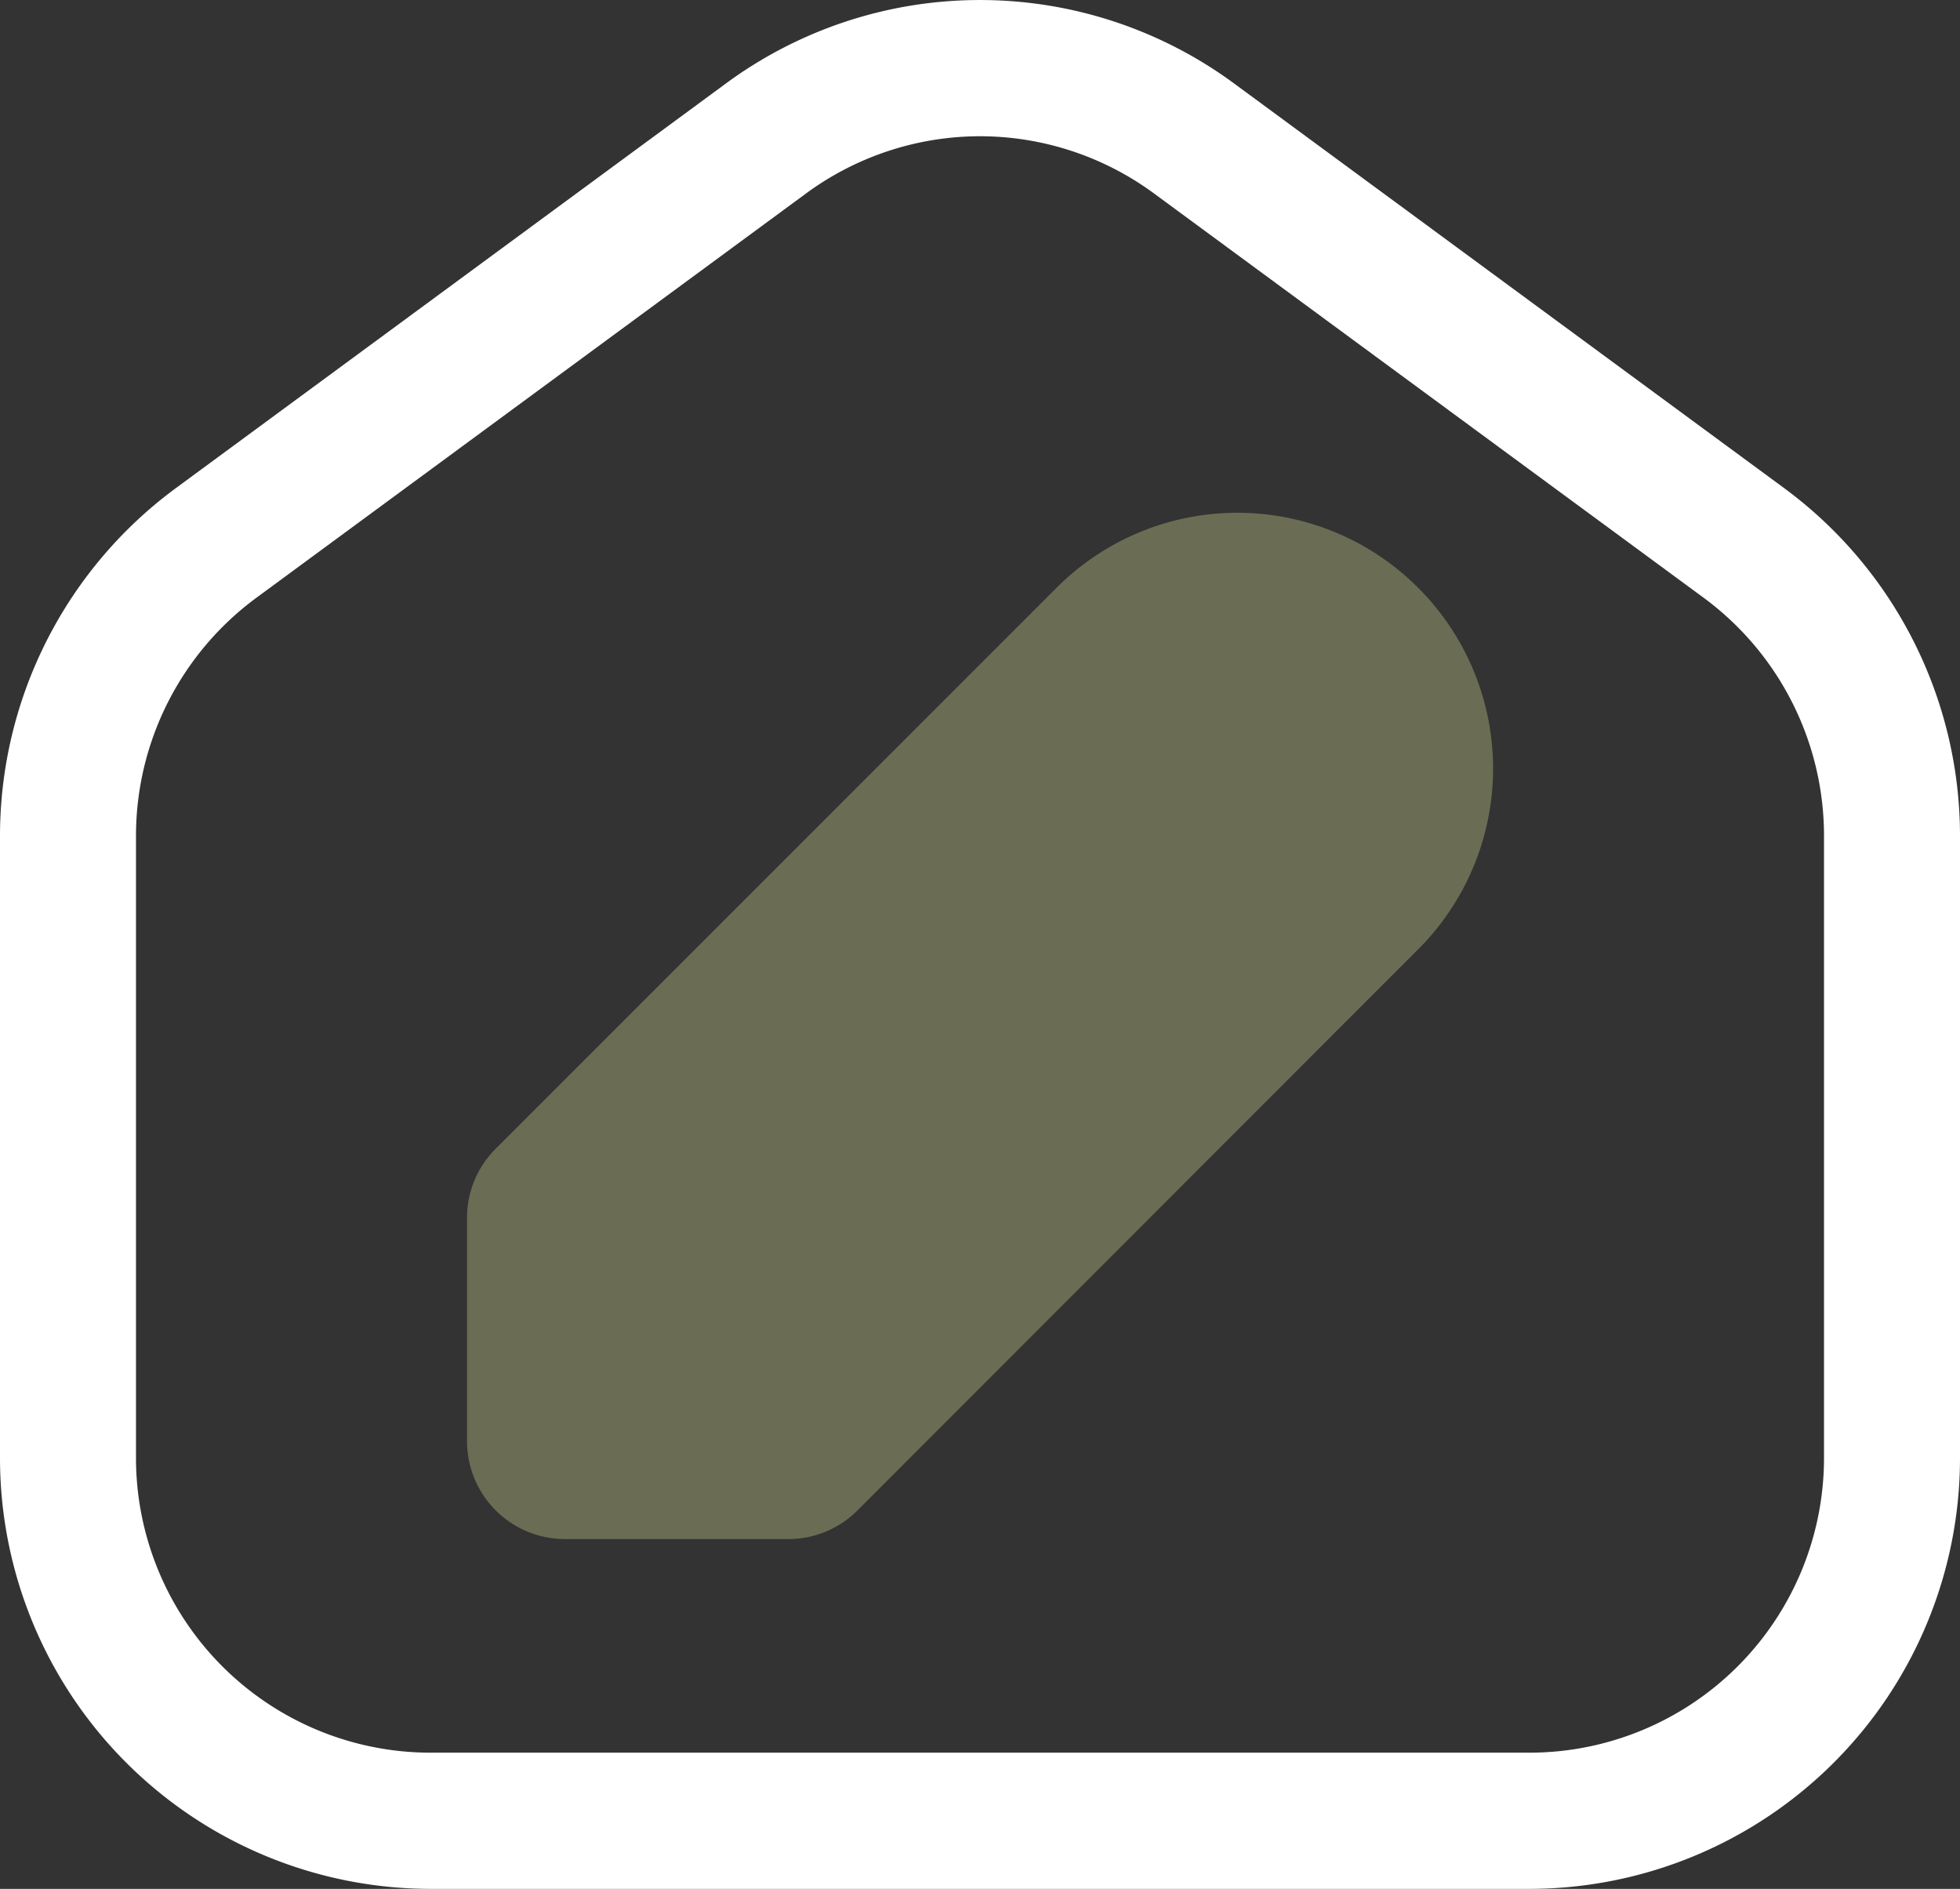 <svg xmlns="http://www.w3.org/2000/svg" width="43.743" height="42.148" viewBox="0 0 43.743 42.148">
  <rect x="0" y="0" width="43.743" height="42.148" fill="#333333" stroke="none"/>
  <g id="_002-home-1" data-name="002-home-1" transform="translate(-3.178 -4.222)">
    <g id="Group_313" data-name="Group 313" transform="translate(3.178 4.223)">
      <path id="Path_1390" data-name="Path 1390" d="M37.315,46.37H12.784a9.617,9.617,0,0,1-9.606-9.606V22.86a9.642,9.642,0,0,1,3.915-7.739L19.358,6.1a9.565,9.565,0,0,1,11.383,0l12.265,9.021a9.642,9.642,0,0,1,3.915,7.739v13.9a9.617,9.617,0,0,1-9.606,9.61ZM25.05,7.262a6.56,6.56,0,0,0-3.894,1.285L8.891,17.567A6.6,6.6,0,0,0,6.213,22.86v13.9a6.578,6.578,0,0,0,6.571,6.571H37.315a6.578,6.578,0,0,0,6.571-6.571V22.86a6.6,6.6,0,0,0-2.677-5.293L28.943,8.546A6.56,6.56,0,0,0,25.05,7.262Z" transform="translate(-3.178 -4.223)" fill="#fff"/>
    </g>
    <path id="Path_1391" data-name="Path 1391" d="M38.139,20.973h0a5.7,5.7,0,0,0-8.068,0L17.553,33.491a2.168,2.168,0,0,0-.64,1.543v4.983A2.185,2.185,0,0,0,19.1,42.2h4.983a2.176,2.176,0,0,0,1.544-.639L38.139,29.042A5.7,5.7,0,0,0,38.139,20.973Z" transform="translate(-3.312 -3.636)" fill="#6a6d54"/>
  </g>
</svg>
